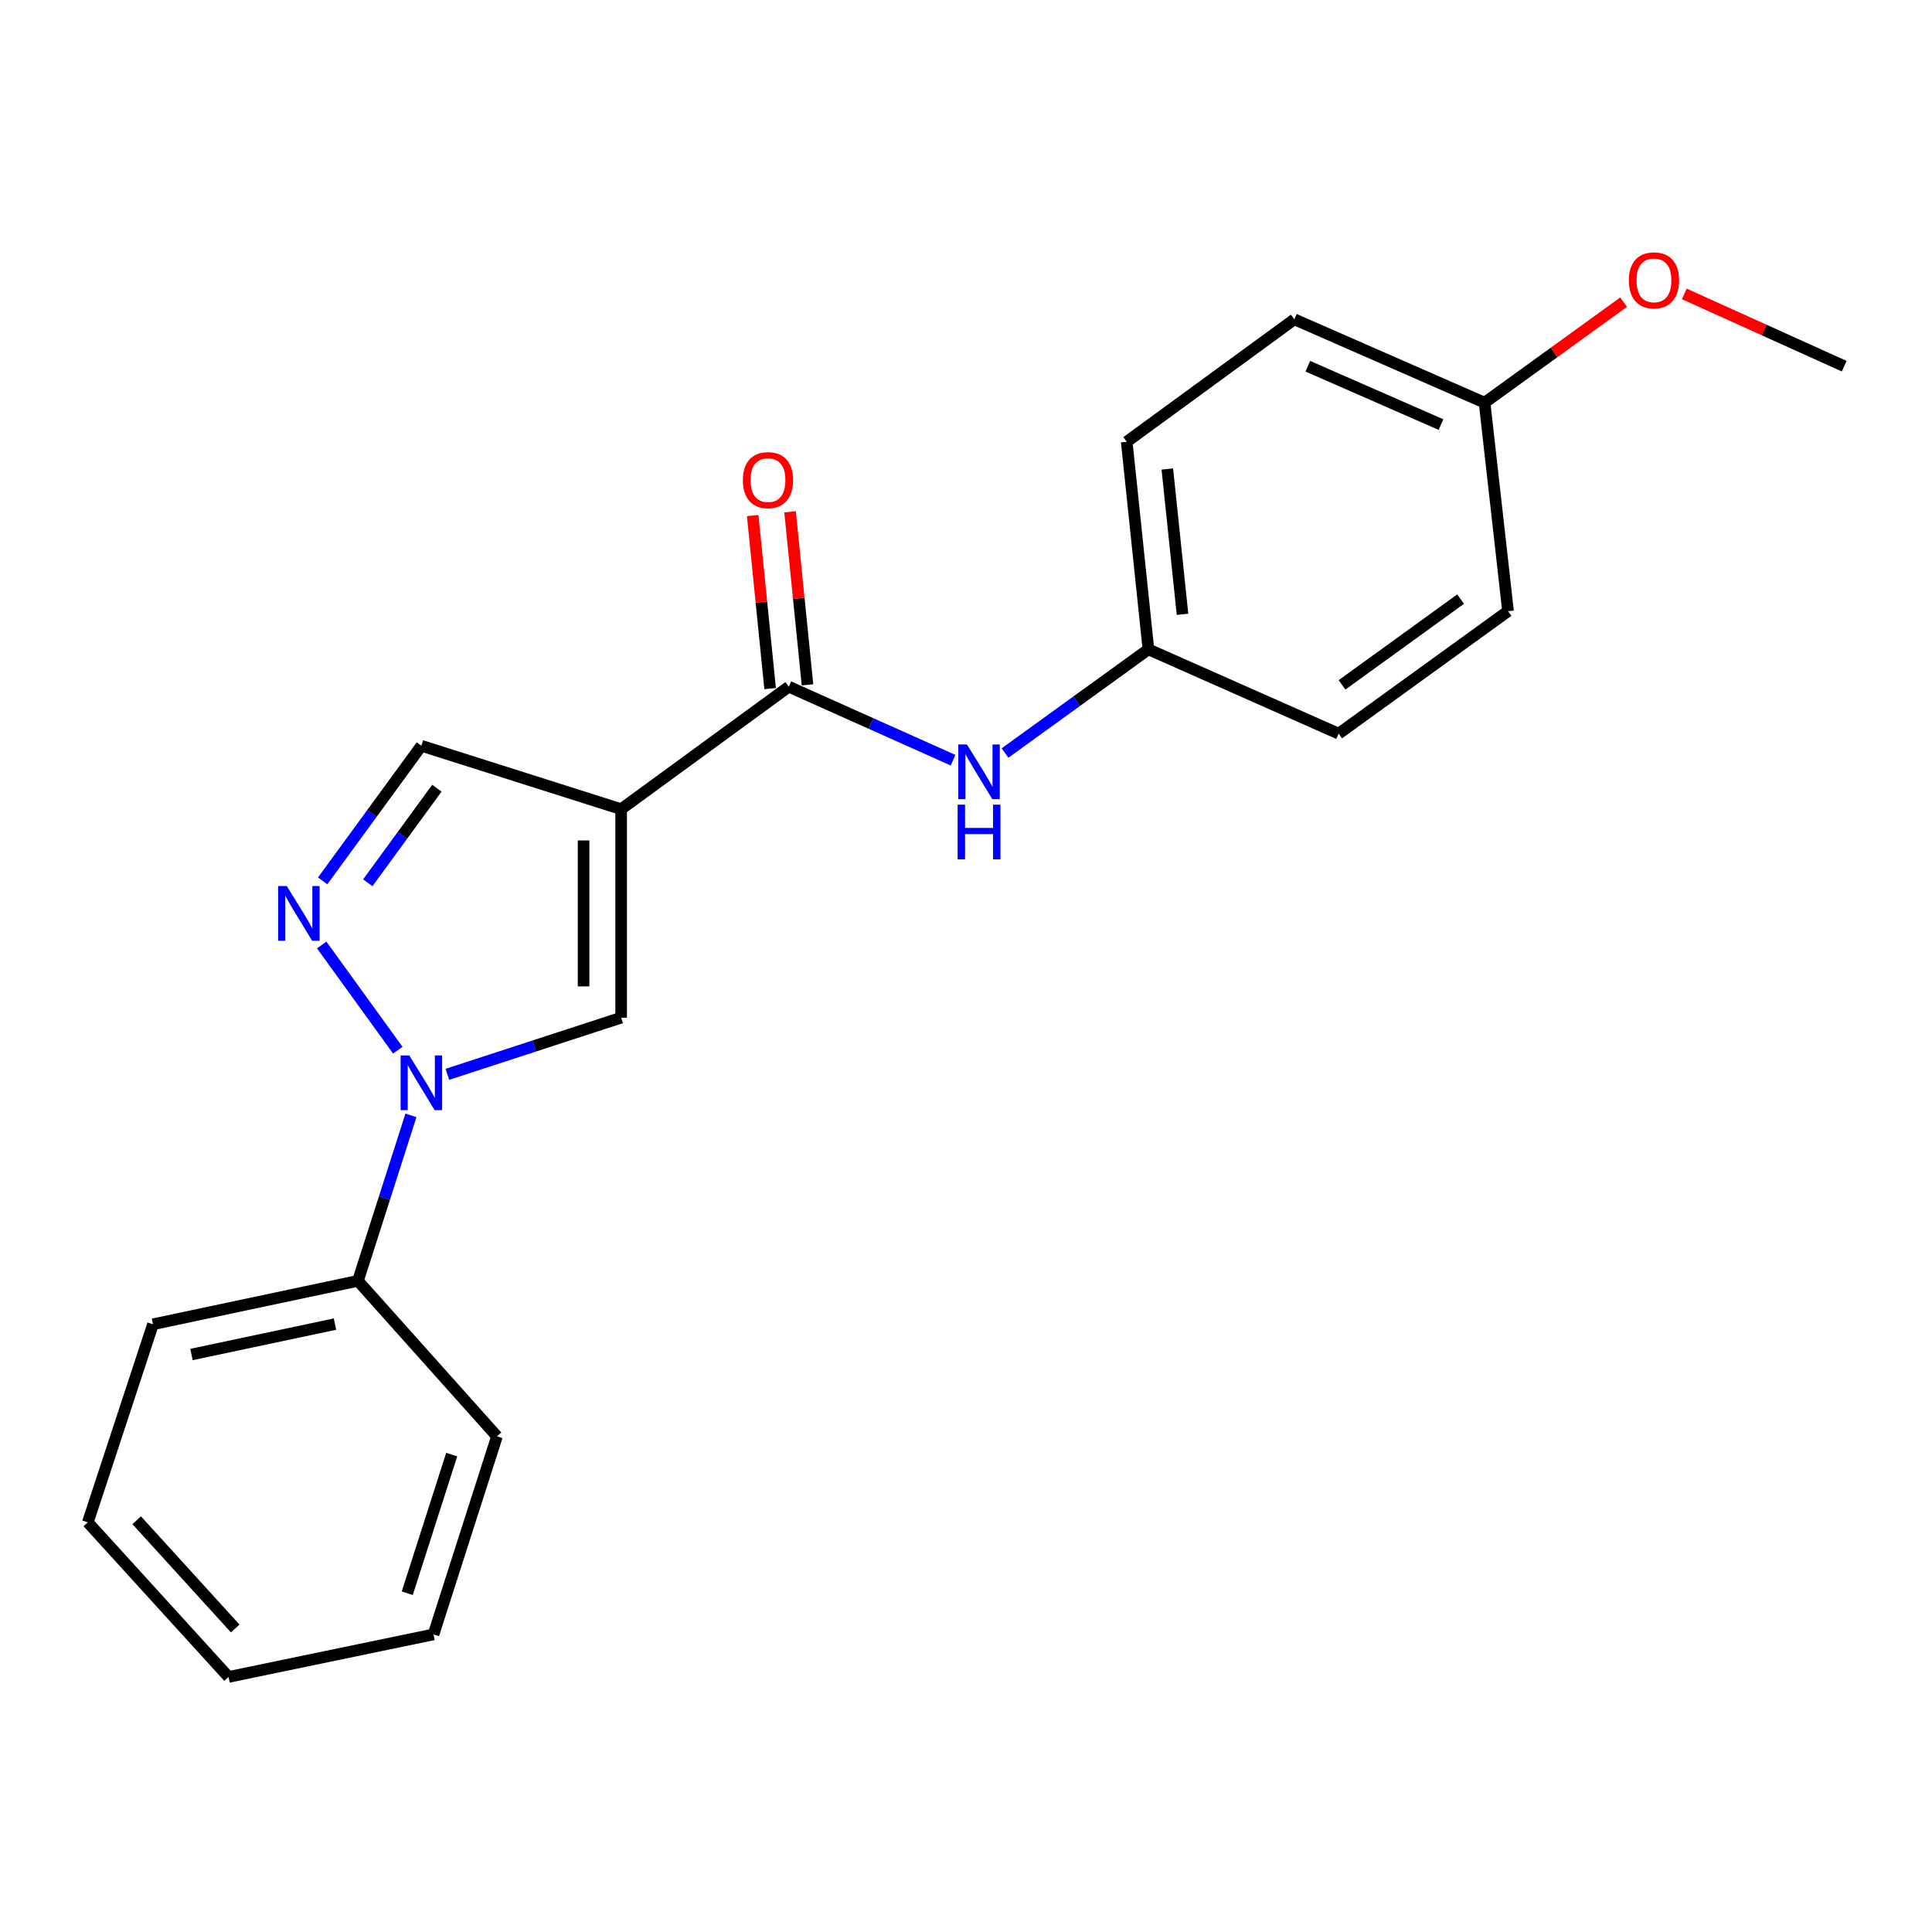 <?xml version='1.0' encoding='iso-8859-1'?>
<svg version='1.1' baseProfile='full'
              xmlns='http://www.w3.org/2000/svg'
                      xmlns:rdkit='http://www.rdkit.org/xml'
                      xmlns:xlink='http://www.w3.org/1999/xlink'
                  xml:space='preserve'
width='1000px' height='1000px' viewBox='0 0 1000 1000'>
<!-- END OF HEADER -->
<rect style='opacity:1.0;fill:#FFFFFF;stroke:none' width='1000' height='1000' x='0' y='0'> </rect>
<path class='bond-2' d='M 321.501,418.82 L 321.501,526.747' style='fill:none;fill-rule:evenodd;stroke:#000000;stroke-width:6px;stroke-linecap:butt;stroke-linejoin:miter;stroke-opacity:1' />
<path class='bond-2' d='M 302.063,435.009 L 302.063,510.558' style='fill:none;fill-rule:evenodd;stroke:#000000;stroke-width:6px;stroke-linecap:butt;stroke-linejoin:miter;stroke-opacity:1' />
<path class='bond-3' d='M 321.501,418.82 L 408.283,355.44' style='fill:none;fill-rule:evenodd;stroke:#000000;stroke-width:6px;stroke-linecap:butt;stroke-linejoin:miter;stroke-opacity:1' />
<path class='bond-4' d='M 321.501,418.82 L 218.1,386.013' style='fill:none;fill-rule:evenodd;stroke:#000000;stroke-width:6px;stroke-linecap:butt;stroke-linejoin:miter;stroke-opacity:1' />
<path class='bond-0' d='M 231.559,556.073 L 276.53,541.41' style='fill:none;fill-rule:evenodd;stroke:#0000FF;stroke-width:6px;stroke-linecap:butt;stroke-linejoin:miter;stroke-opacity:1' />
<path class='bond-0' d='M 276.53,541.41 L 321.501,526.747' style='fill:none;fill-rule:evenodd;stroke:#000000;stroke-width:6px;stroke-linecap:butt;stroke-linejoin:miter;stroke-opacity:1' />
<path class='bond-6' d='M 212.703,577.312 L 198.987,620.139' style='fill:none;fill-rule:evenodd;stroke:#0000FF;stroke-width:6px;stroke-linecap:butt;stroke-linejoin:miter;stroke-opacity:1' />
<path class='bond-6' d='M 198.987,620.139 L 185.271,662.967' style='fill:none;fill-rule:evenodd;stroke:#000000;stroke-width:6px;stroke-linecap:butt;stroke-linejoin:miter;stroke-opacity:1' />
<path class='bond-21' d='M 205.905,543.596 L 166.518,489.128' style='fill:none;fill-rule:evenodd;stroke:#0000FF;stroke-width:6px;stroke-linecap:butt;stroke-linejoin:miter;stroke-opacity:1' />
<path class='bond-1' d='M 167.008,455.937 L 192.554,420.975' style='fill:none;fill-rule:evenodd;stroke:#0000FF;stroke-width:6px;stroke-linecap:butt;stroke-linejoin:miter;stroke-opacity:1' />
<path class='bond-1' d='M 192.554,420.975 L 218.1,386.013' style='fill:none;fill-rule:evenodd;stroke:#000000;stroke-width:6px;stroke-linecap:butt;stroke-linejoin:miter;stroke-opacity:1' />
<path class='bond-1' d='M 190.367,456.916 L 208.249,432.443' style='fill:none;fill-rule:evenodd;stroke:#0000FF;stroke-width:6px;stroke-linecap:butt;stroke-linejoin:miter;stroke-opacity:1' />
<path class='bond-1' d='M 208.249,432.443 L 226.131,407.969' style='fill:none;fill-rule:evenodd;stroke:#000000;stroke-width:6px;stroke-linecap:butt;stroke-linejoin:miter;stroke-opacity:1' />
<path class='bond-5' d='M 408.283,355.44 L 450.798,374.46' style='fill:none;fill-rule:evenodd;stroke:#000000;stroke-width:6px;stroke-linecap:butt;stroke-linejoin:miter;stroke-opacity:1' />
<path class='bond-5' d='M 450.798,374.46 L 493.313,393.479' style='fill:none;fill-rule:evenodd;stroke:#0000FF;stroke-width:6px;stroke-linecap:butt;stroke-linejoin:miter;stroke-opacity:1' />
<path class='bond-7' d='M 417.953,354.466 L 413.443,309.687' style='fill:none;fill-rule:evenodd;stroke:#000000;stroke-width:6px;stroke-linecap:butt;stroke-linejoin:miter;stroke-opacity:1' />
<path class='bond-7' d='M 413.443,309.687 L 408.933,264.907' style='fill:none;fill-rule:evenodd;stroke:#FF0000;stroke-width:6px;stroke-linecap:butt;stroke-linejoin:miter;stroke-opacity:1' />
<path class='bond-7' d='M 398.613,356.414 L 394.103,311.634' style='fill:none;fill-rule:evenodd;stroke:#000000;stroke-width:6px;stroke-linecap:butt;stroke-linejoin:miter;stroke-opacity:1' />
<path class='bond-7' d='M 394.103,311.634 L 389.593,266.855' style='fill:none;fill-rule:evenodd;stroke:#FF0000;stroke-width:6px;stroke-linecap:butt;stroke-linejoin:miter;stroke-opacity:1' />
<path class='bond-8' d='M 520.194,389.768 L 557.305,362.934' style='fill:none;fill-rule:evenodd;stroke:#0000FF;stroke-width:6px;stroke-linecap:butt;stroke-linejoin:miter;stroke-opacity:1' />
<path class='bond-8' d='M 557.305,362.934 L 594.417,336.099' style='fill:none;fill-rule:evenodd;stroke:#000000;stroke-width:6px;stroke-linecap:butt;stroke-linejoin:miter;stroke-opacity:1' />
<path class='bond-15' d='M 185.271,662.967 L 79.18,685.44' style='fill:none;fill-rule:evenodd;stroke:#000000;stroke-width:6px;stroke-linecap:butt;stroke-linejoin:miter;stroke-opacity:1' />
<path class='bond-15' d='M 173.385,685.354 L 99.122,701.085' style='fill:none;fill-rule:evenodd;stroke:#000000;stroke-width:6px;stroke-linecap:butt;stroke-linejoin:miter;stroke-opacity:1' />
<path class='bond-16' d='M 185.271,662.967 L 257.236,743.452' style='fill:none;fill-rule:evenodd;stroke:#000000;stroke-width:6px;stroke-linecap:butt;stroke-linejoin:miter;stroke-opacity:1' />
<path class='bond-10' d='M 594.417,336.099 L 692.883,379.738' style='fill:none;fill-rule:evenodd;stroke:#000000;stroke-width:6px;stroke-linecap:butt;stroke-linejoin:miter;stroke-opacity:1' />
<path class='bond-11' d='M 594.417,336.099 L 583.186,228.659' style='fill:none;fill-rule:evenodd;stroke:#000000;stroke-width:6px;stroke-linecap:butt;stroke-linejoin:miter;stroke-opacity:1' />
<path class='bond-11' d='M 612.065,317.962 L 604.203,242.754' style='fill:none;fill-rule:evenodd;stroke:#000000;stroke-width:6px;stroke-linecap:butt;stroke-linejoin:miter;stroke-opacity:1' />
<path class='bond-9' d='M 768.412,208.432 L 669.956,165.279' style='fill:none;fill-rule:evenodd;stroke:#000000;stroke-width:6px;stroke-linecap:butt;stroke-linejoin:miter;stroke-opacity:1' />
<path class='bond-9' d='M 745.84,219.762 L 676.922,189.555' style='fill:none;fill-rule:evenodd;stroke:#000000;stroke-width:6px;stroke-linecap:butt;stroke-linejoin:miter;stroke-opacity:1' />
<path class='bond-14' d='M 768.412,208.432 L 804.398,182.409' style='fill:none;fill-rule:evenodd;stroke:#000000;stroke-width:6px;stroke-linecap:butt;stroke-linejoin:miter;stroke-opacity:1' />
<path class='bond-14' d='M 804.398,182.409 L 840.385,156.387' style='fill:none;fill-rule:evenodd;stroke:#FF0000;stroke-width:6px;stroke-linecap:butt;stroke-linejoin:miter;stroke-opacity:1' />
<path class='bond-22' d='M 768.412,208.432 L 780.55,316.337' style='fill:none;fill-rule:evenodd;stroke:#000000;stroke-width:6px;stroke-linecap:butt;stroke-linejoin:miter;stroke-opacity:1' />
<path class='bond-13' d='M 692.883,379.738 L 780.55,316.337' style='fill:none;fill-rule:evenodd;stroke:#000000;stroke-width:6px;stroke-linecap:butt;stroke-linejoin:miter;stroke-opacity:1' />
<path class='bond-13' d='M 694.642,354.477 L 756.009,310.096' style='fill:none;fill-rule:evenodd;stroke:#000000;stroke-width:6px;stroke-linecap:butt;stroke-linejoin:miter;stroke-opacity:1' />
<path class='bond-12' d='M 583.186,228.659 L 669.956,165.279' style='fill:none;fill-rule:evenodd;stroke:#000000;stroke-width:6px;stroke-linecap:butt;stroke-linejoin:miter;stroke-opacity:1' />
<path class='bond-17' d='M 871.791,152.128 L 913.168,170.831' style='fill:none;fill-rule:evenodd;stroke:#FF0000;stroke-width:6px;stroke-linecap:butt;stroke-linejoin:miter;stroke-opacity:1' />
<path class='bond-17' d='M 913.168,170.831 L 954.545,189.534' style='fill:none;fill-rule:evenodd;stroke:#000000;stroke-width:6px;stroke-linecap:butt;stroke-linejoin:miter;stroke-opacity:1' />
<path class='bond-18' d='M 79.18,685.44 L 45.455,787.956' style='fill:none;fill-rule:evenodd;stroke:#000000;stroke-width:6px;stroke-linecap:butt;stroke-linejoin:miter;stroke-opacity:1' />
<path class='bond-19' d='M 257.236,743.452 L 224.385,845.958' style='fill:none;fill-rule:evenodd;stroke:#000000;stroke-width:6px;stroke-linecap:butt;stroke-linejoin:miter;stroke-opacity:1' />
<path class='bond-19' d='M 233.797,752.896 L 210.802,824.649' style='fill:none;fill-rule:evenodd;stroke:#000000;stroke-width:6px;stroke-linecap:butt;stroke-linejoin:miter;stroke-opacity:1' />
<path class='bond-23' d='M 45.455,787.956 L 118.295,867.988' style='fill:none;fill-rule:evenodd;stroke:#000000;stroke-width:6px;stroke-linecap:butt;stroke-linejoin:miter;stroke-opacity:1' />
<path class='bond-23' d='M 70.756,786.877 L 121.744,842.899' style='fill:none;fill-rule:evenodd;stroke:#000000;stroke-width:6px;stroke-linecap:butt;stroke-linejoin:miter;stroke-opacity:1' />
<path class='bond-20' d='M 224.385,845.958 L 118.295,867.988' style='fill:none;fill-rule:evenodd;stroke:#000000;stroke-width:6px;stroke-linecap:butt;stroke-linejoin:miter;stroke-opacity:1' />
<path  class='atom-1' d='M 211.84 546.301
L 221.12 561.301
Q 222.04 562.781, 223.52 565.461
Q 225 568.141, 225.08 568.301
L 225.08 546.301
L 228.84 546.301
L 228.84 574.621
L 224.96 574.621
L 215 558.221
Q 213.84 556.301, 212.6 554.101
Q 211.4 551.901, 211.04 551.221
L 211.04 574.621
L 207.36 574.621
L 207.36 546.301
L 211.84 546.301
' fill='#0000FF'/>
<path  class='atom-2' d='M 148.438 458.623
L 157.718 473.623
Q 158.638 475.103, 160.118 477.783
Q 161.598 480.463, 161.678 480.623
L 161.678 458.623
L 165.438 458.623
L 165.438 486.943
L 161.558 486.943
L 151.598 470.543
Q 150.438 468.623, 149.198 466.423
Q 147.998 464.223, 147.638 463.543
L 147.638 486.943
L 143.958 486.943
L 143.958 458.623
L 148.438 458.623
' fill='#0000FF'/>
<path  class='atom-6' d='M 500.489 385.33
L 509.769 400.33
Q 510.689 401.81, 512.169 404.49
Q 513.649 407.17, 513.729 407.33
L 513.729 385.33
L 517.489 385.33
L 517.489 413.65
L 513.609 413.65
L 503.649 397.25
Q 502.489 395.33, 501.249 393.13
Q 500.049 390.93, 499.689 390.25
L 499.689 413.65
L 496.009 413.65
L 496.009 385.33
L 500.489 385.33
' fill='#0000FF'/>
<path  class='atom-6' d='M 495.669 416.482
L 499.509 416.482
L 499.509 428.522
L 513.989 428.522
L 513.989 416.482
L 517.829 416.482
L 517.829 444.802
L 513.989 444.802
L 513.989 431.722
L 499.509 431.722
L 499.509 444.802
L 495.669 444.802
L 495.669 416.482
' fill='#0000FF'/>
<path  class='atom-8' d='M 384.506 248.512
Q 384.506 241.712, 387.866 237.912
Q 391.226 234.112, 397.506 234.112
Q 403.786 234.112, 407.146 237.912
Q 410.506 241.712, 410.506 248.512
Q 410.506 255.392, 407.106 259.312
Q 403.706 263.192, 397.506 263.192
Q 391.266 263.192, 387.866 259.312
Q 384.506 255.432, 384.506 248.512
M 397.506 259.992
Q 401.826 259.992, 404.146 257.112
Q 406.506 254.192, 406.506 248.512
Q 406.506 242.952, 404.146 240.152
Q 401.826 237.312, 397.506 237.312
Q 393.186 237.312, 390.826 240.112
Q 388.506 242.912, 388.506 248.512
Q 388.506 254.232, 390.826 257.112
Q 393.186 259.992, 397.506 259.992
' fill='#FF0000'/>
<path  class='atom-15' d='M 843.09 145.11
Q 843.09 138.31, 846.45 134.51
Q 849.81 130.71, 856.09 130.71
Q 862.37 130.71, 865.73 134.51
Q 869.09 138.31, 869.09 145.11
Q 869.09 151.99, 865.69 155.91
Q 862.29 159.79, 856.09 159.79
Q 849.85 159.79, 846.45 155.91
Q 843.09 152.03, 843.09 145.11
M 856.09 156.59
Q 860.41 156.59, 862.73 153.71
Q 865.09 150.79, 865.09 145.11
Q 865.09 139.55, 862.73 136.75
Q 860.41 133.91, 856.09 133.91
Q 851.77 133.91, 849.41 136.71
Q 847.09 139.51, 847.09 145.11
Q 847.09 150.83, 849.41 153.71
Q 851.77 156.59, 856.09 156.59
' fill='#FF0000'/>
</svg>
